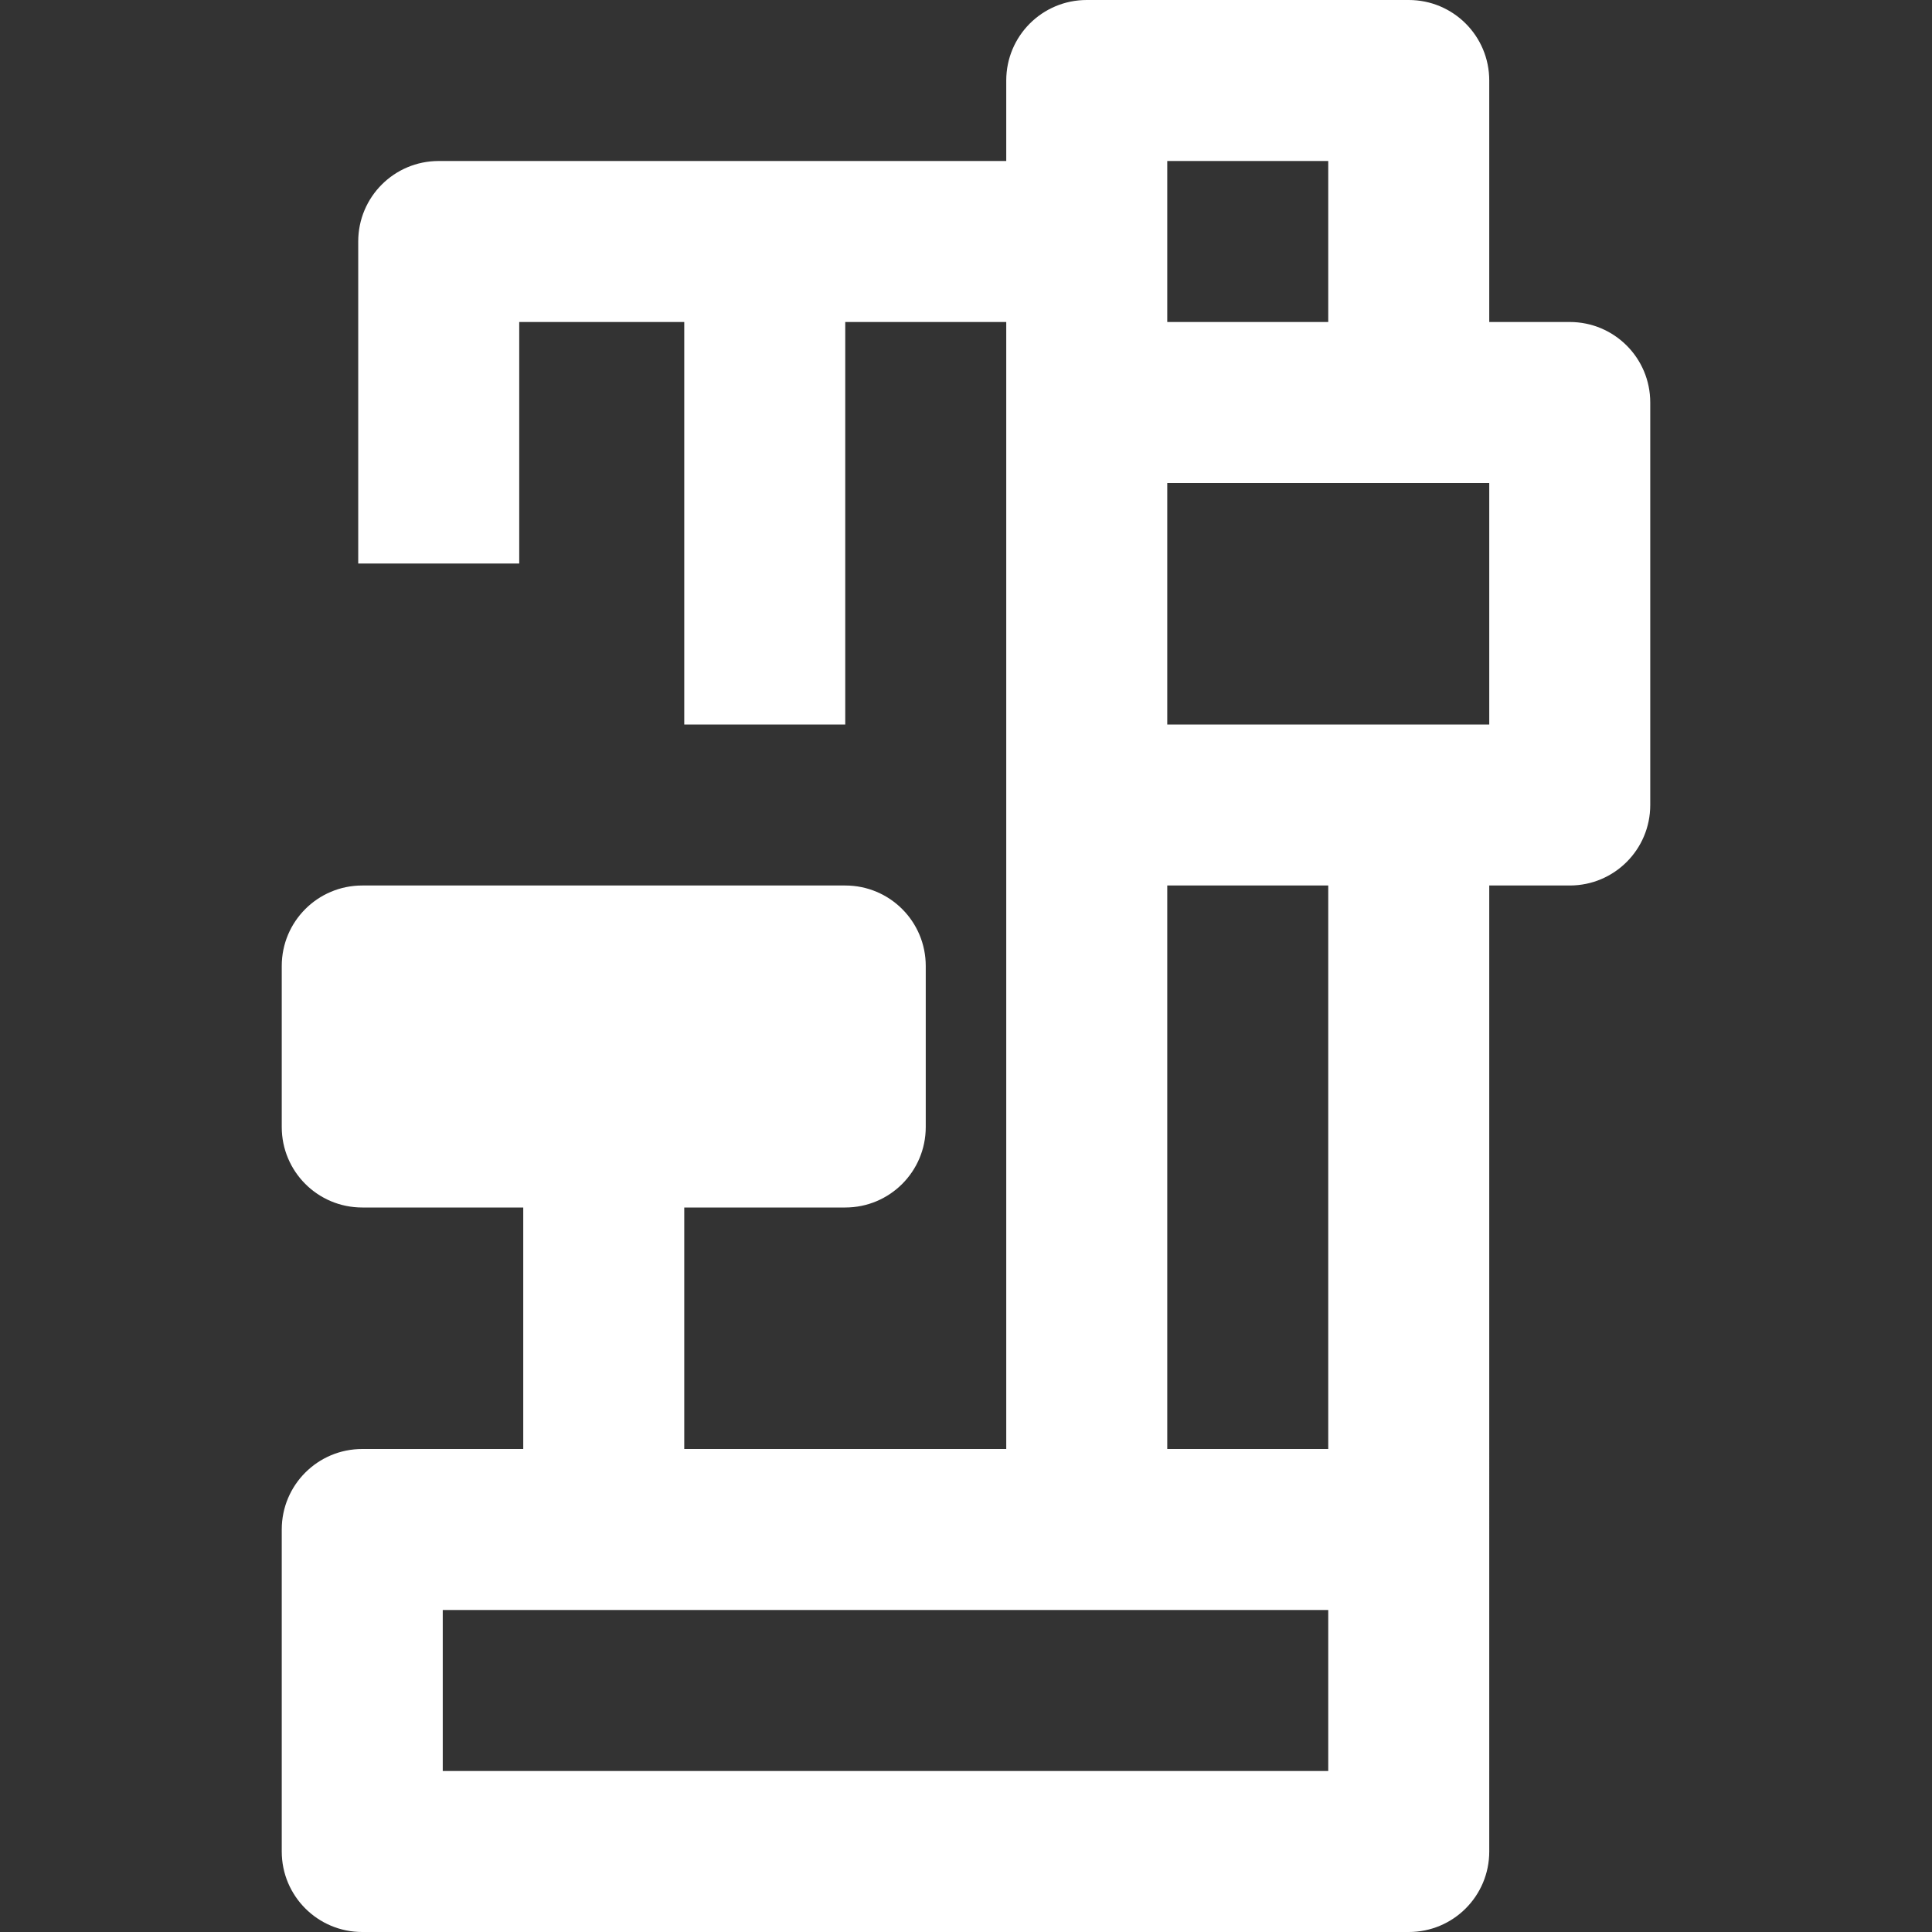 <?xml version="1.0" encoding="UTF-8"?>
<svg id="a" data-name="Layer 1" xmlns="http://www.w3.org/2000/svg" width="24" height="24" viewBox="0 0 24 24">
  <rect x="0" y="0" width="24" height="24" fill="#333333" stroke="none"/>
  <path d="M19.5,4h-1V1c0-.553-.447-1-1-1h-4c-.553,0-1,.447-1,1v1H5.45c-.553,0-1,.447-1,1V7h2v-3h2.05v5h2V4h2v14h-4v-3h2c.553,0,1-.447,1-1v-2c0-.553-.447-1-1-1H4.5c-.553,0-1,.447-1,1v2c0,.553,.447,1,1,1h2v3h-2c-.553,0-1,.447-1,1v4c0,.553,.447,1,1,1h13c.553,0,1-.447,1-1V11h1c.553,0,1-.447,1-1V5c0-.553-.447-1-1-1Zm-3-2v2h-2V2h2Zm0,20H5.5v-2h11v2Zm0-4h-2v-7h2v7Zm2-9h-4v-3h4v3Z" fill="#fff"/>
</svg>